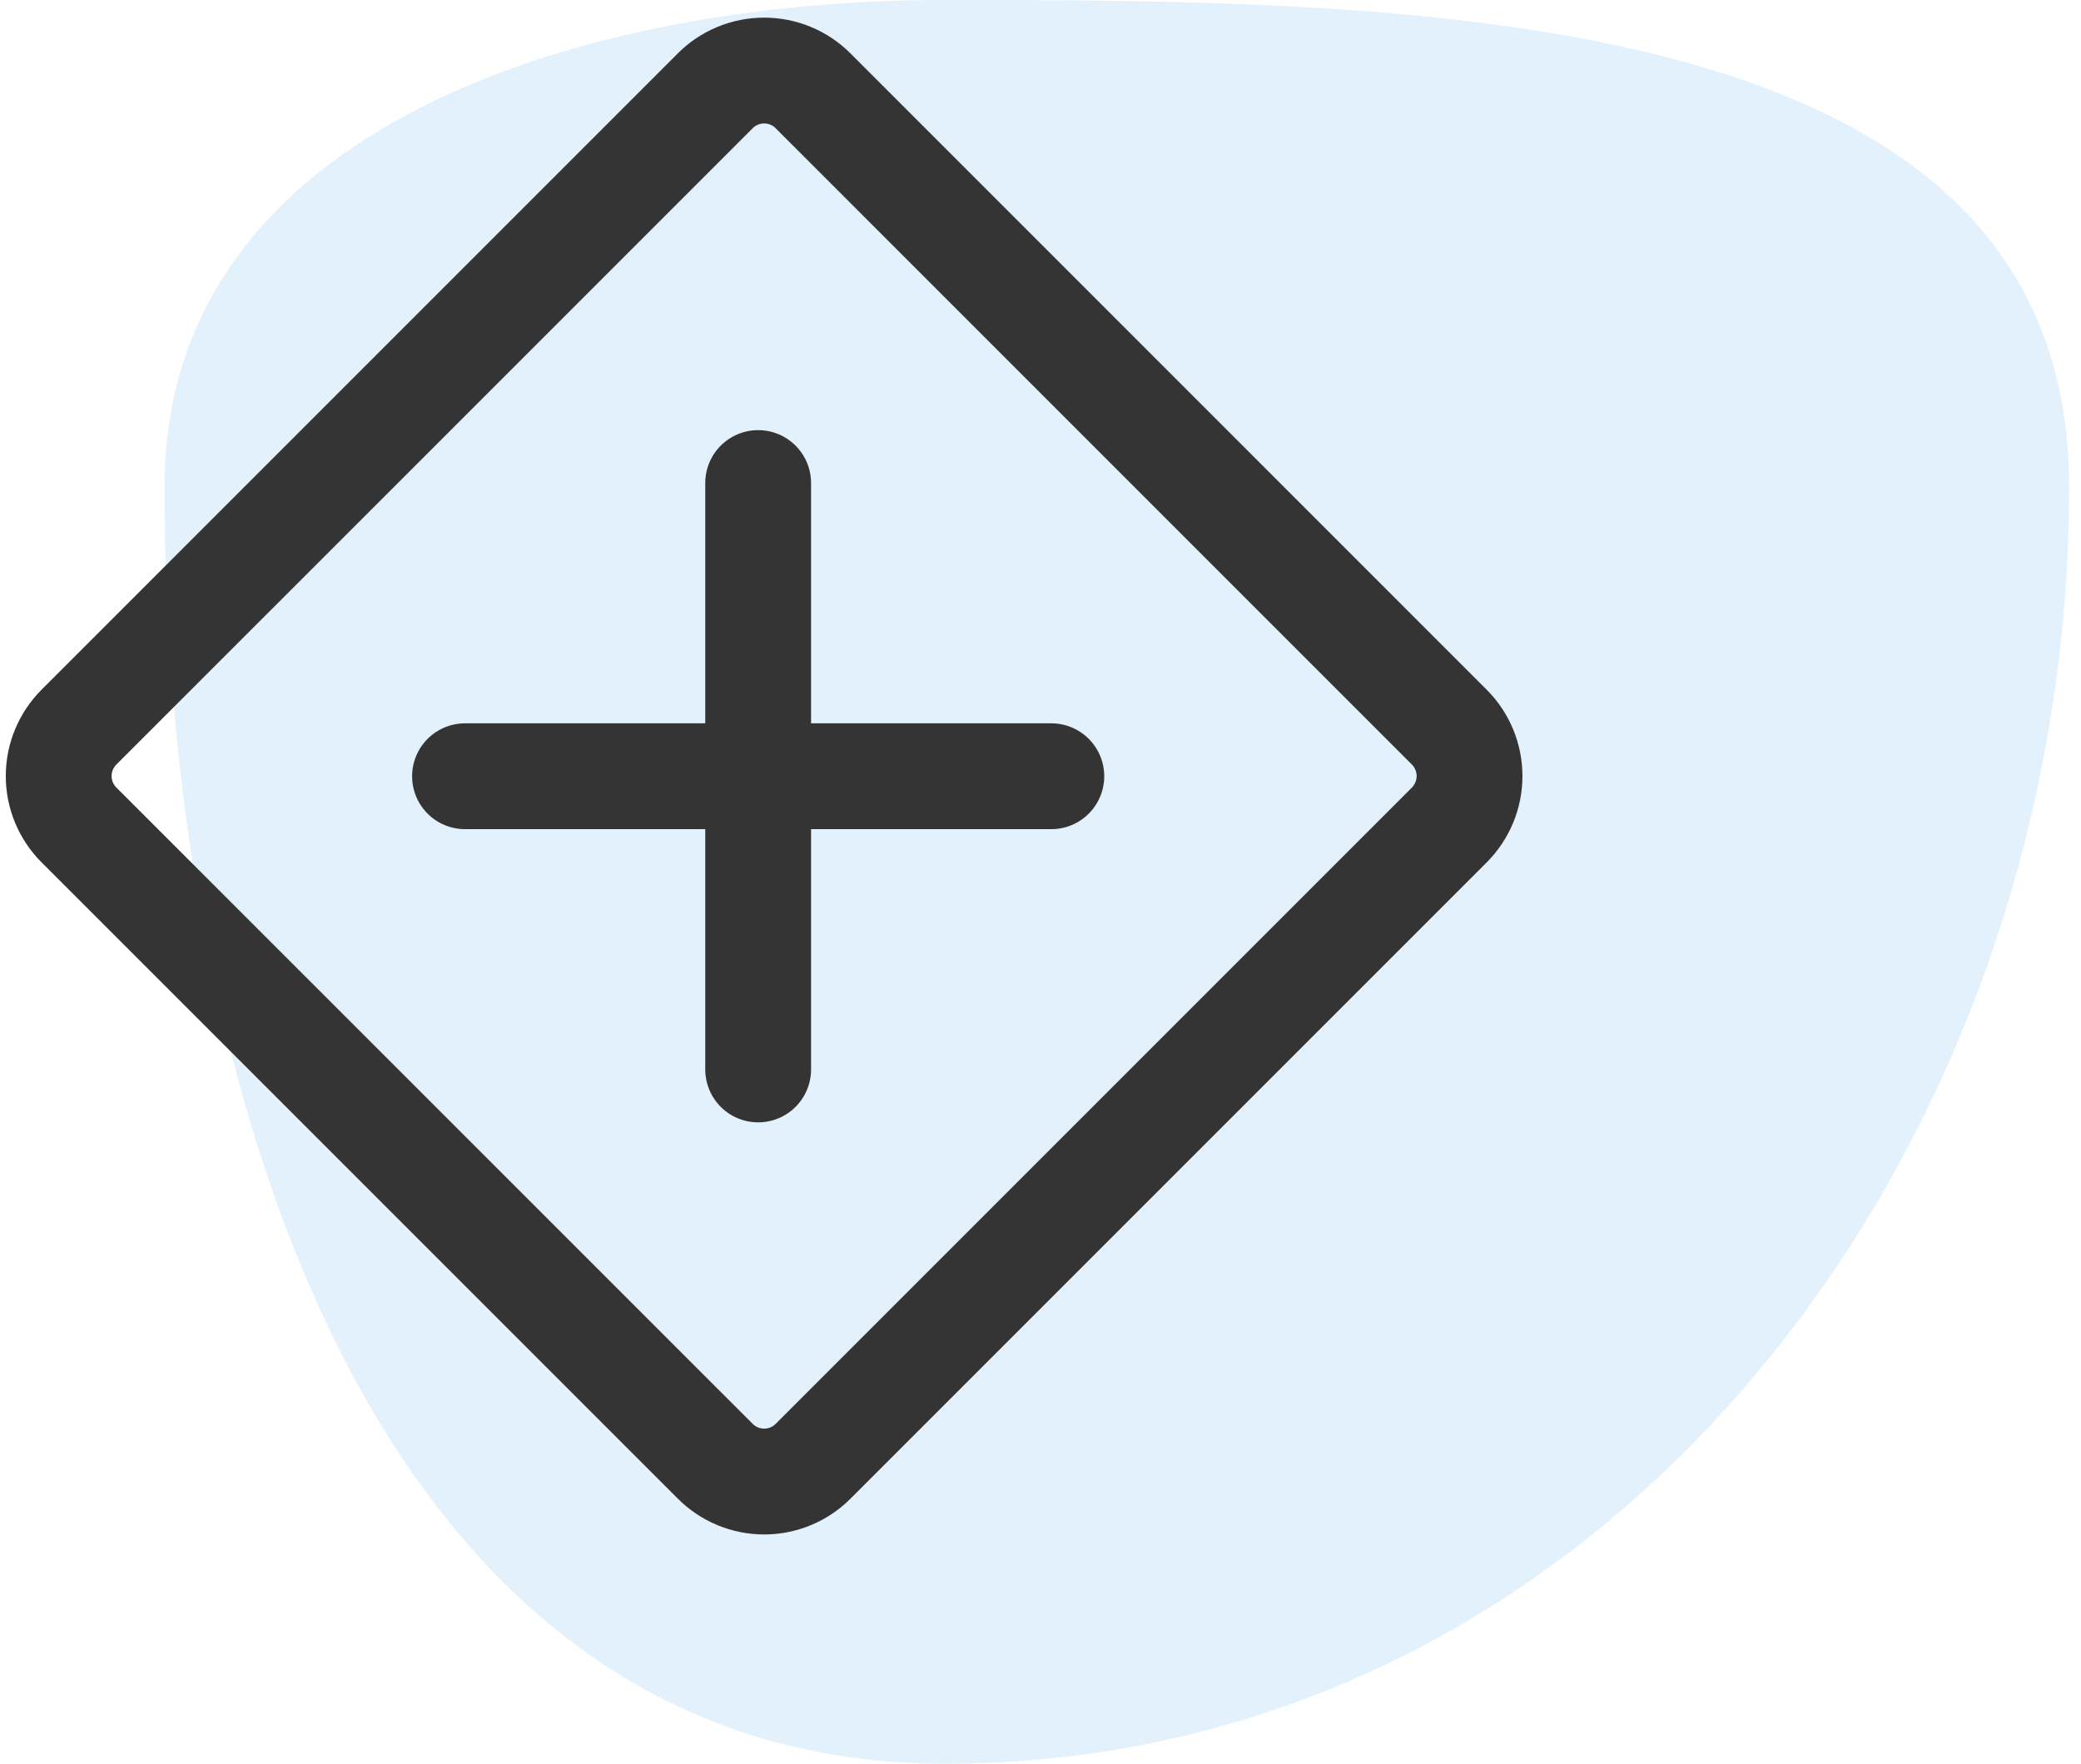 <svg width="59" height="50" viewBox="0 0 59 50" fill="none" xmlns="http://www.w3.org/2000/svg">
<path fill-rule="evenodd" clip-rule="evenodd" d="M26.779 0C40.325 0 58.664 0.115 58.664 13.807C58.664 32.733 45.503 50 26.779 50C10.342 50 4.664 30.419 4.664 13.807C4.664 3.547 16.627 0 26.779 0Z" fill="#3DA4E3" fill-opacity="0.15"/>
<path d="M20.278 2.575L2.239 20.613C1.871 20.981 1.664 21.48 1.664 22C1.664 22.52 1.871 23.019 2.239 23.387L20.278 41.425C20.46 41.608 20.676 41.752 20.915 41.851C21.153 41.95 21.408 42.001 21.666 42.001C21.923 42.001 22.178 41.95 22.417 41.851C22.655 41.752 22.871 41.608 23.053 41.425L41.09 23.388C41.457 23.02 41.664 22.521 41.664 22.001C41.664 21.481 41.457 20.982 41.09 20.614L23.052 2.575C22.87 2.392 22.654 2.248 22.416 2.149C22.177 2.05 21.922 2 21.665 2C21.407 2 21.152 2.05 20.913 2.149C20.675 2.248 20.459 2.392 20.277 2.575L20.278 2.575Z" stroke="#343434" stroke-width="3" stroke-linejoin="round"/>
<path d="M21.495 13.694V30.318M13.184 22.006H29.807" stroke="#343434" stroke-width="3" stroke-linecap="round"/>
</svg>

